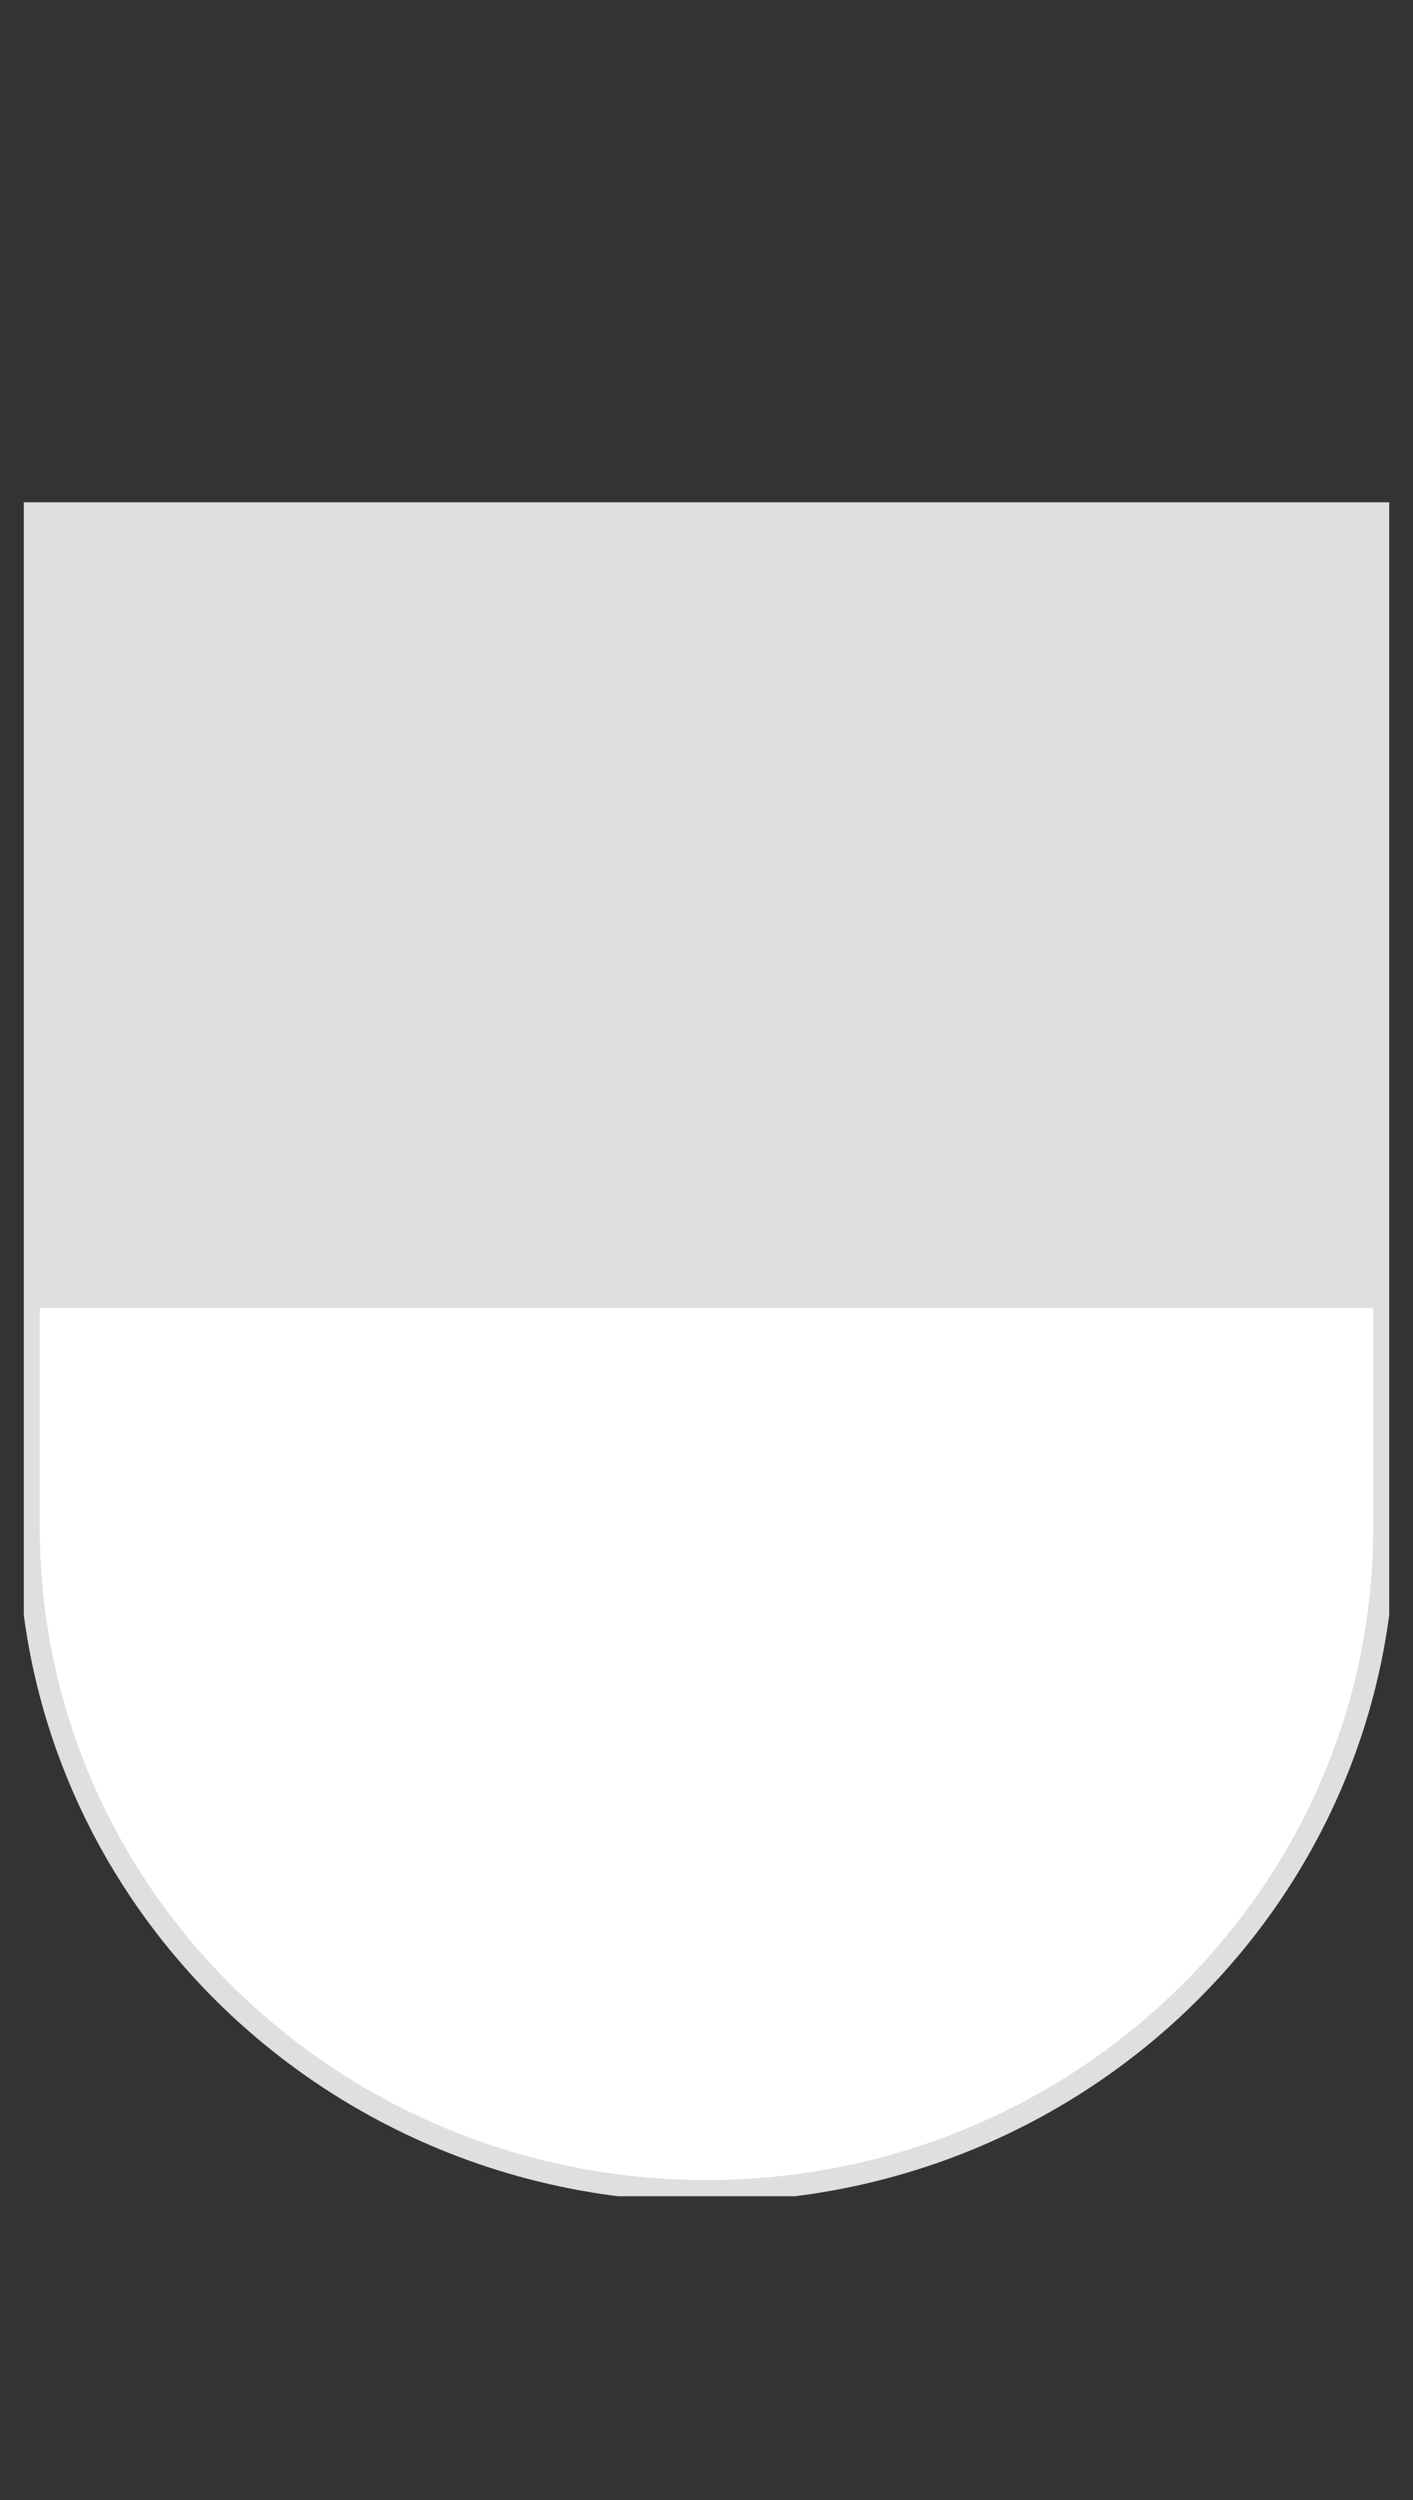 <?xml version="1.0" encoding="utf-8"?>
<!-- Generator: Adobe Illustrator 15.0.2, SVG Export Plug-In . SVG Version: 6.00 Build 0)  -->
<!DOCTYPE svg PUBLIC "-//W3C//DTD SVG 1.1//EN" "http://www.w3.org/Graphics/SVG/1.1/DTD/svg11.dtd">
<svg version="1.1" id="Layer_1" xmlns="http://www.w3.org/2000/svg" xmlns:xlink="http://www.w3.org/1999/xlink" x="0px" y="0px"
	 width="13px" height="23px" viewBox="0 0 13 23" enable-background="new 0 0 13 23" xml:space="preserve">
<rect x="0" y="0" width="13" height="23" fill="#333333" stroke="none"/>
<g>
	<g>
		<path fill="#FFFFFF" d="M6.495,4.668h6.239v9.384c0,3.371-2.791,6.104-6.234,6.104s-6.234-2.733-6.234-6.104V4.668H6.495z"/>
		<polygon fill="#DEE0DF" points="0.266,12.034 0.266,4.668 6.495,4.668 12.734,4.668 12.734,12.034 		"/>
		<g>
			<g>
				<g>
					<g>
						<g>
							<defs>
								<rect id="SVGID_1_" x="0.219" y="4.621" width="12.562" height="15.584"/>
							</defs>
							<clipPath id="SVGID_2_">
								<use xlink:href="#SVGID_1_"  overflow="visible"/>
							</clipPath>
							<path clip-path="url(#SVGID_2_)" fill="none" stroke="#DEE0DF" stroke-width="0.2" d="M6.495,4.668h6.239v9.384
								c0,3.371-2.791,6.104-6.234,6.104s-6.234-2.733-6.234-6.104V4.668H6.495z"/>
						</g>
					</g>
				</g>
			</g>
		</g>
	</g>
</g>
</svg>
